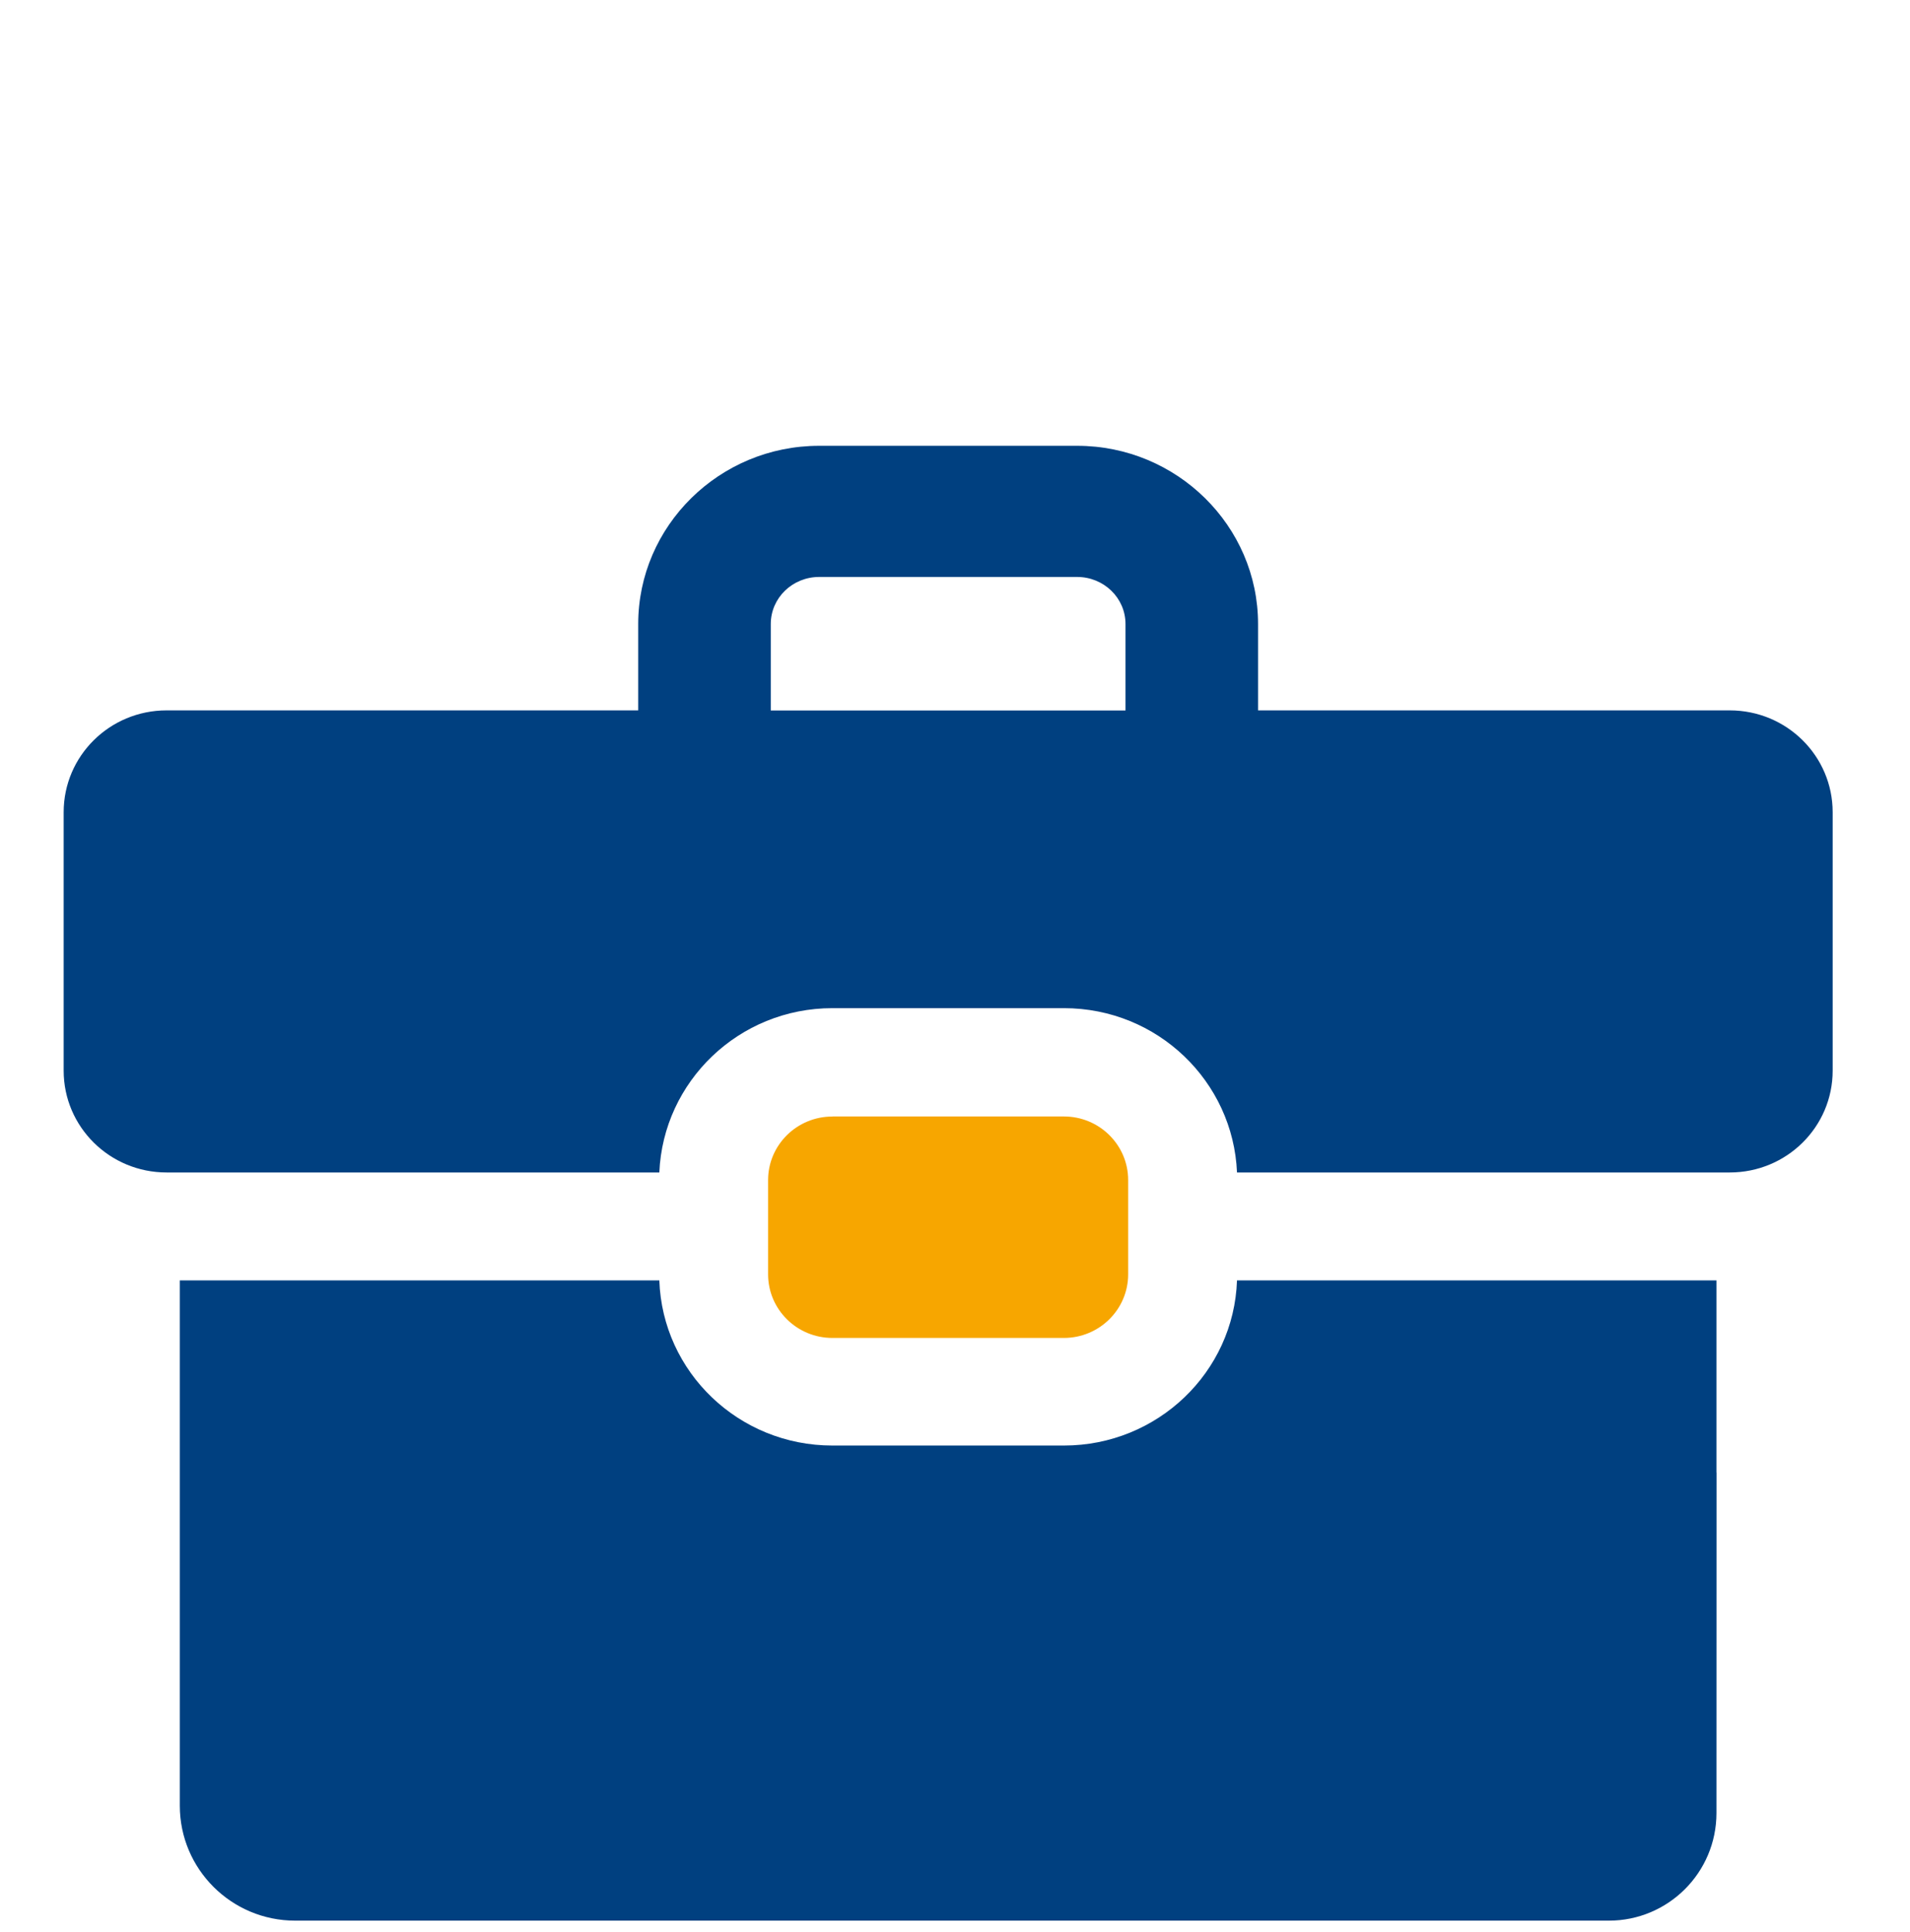 <svg width="90" height="91" viewBox="0 0 90 91" fill="none" xmlns="http://www.w3.org/2000/svg">
<path d="M80.88 69.365V60.315H58.288C58.141 64.639 54.539 68.093 50.134 68.093H39.222C34.813 68.093 31.215 64.639 31.068 60.315H8.473V85.06C8.473 88.04 10.898 90.473 13.911 90.473H75.81C78.61 90.473 80.88 88.206 80.88 85.406C80.88 79.161 80.881 69.364 80.884 69.362L80.88 69.365Z" fill="#004080"/>
<path d="M39.223 47.49H50.134C54.543 47.49 58.107 50.941 58.288 55.23H81.506C84.188 55.23 86.356 53.086 86.356 50.433V38.261C86.356 35.608 84.188 33.463 81.506 33.463H59.28V29.393C59.28 24.779 55.459 21 50.756 21H38.597C33.894 21 30.073 24.779 30.073 29.393V33.463H7.85C5.169 33.463 3 35.608 3 38.261V50.433C3 53.082 5.169 55.23 7.85 55.23H31.068C31.25 50.941 34.817 47.49 39.223 47.49ZM36.319 29.397C36.319 28.159 37.348 27.178 38.597 27.178H50.756C52.005 27.178 53.034 28.159 53.034 29.397V33.467H36.319V29.397Z" fill="#004080"/>
<path d="M39.227 52.592H50.132C51.804 52.592 53.159 53.935 53.159 55.586V60.028C53.159 61.682 51.801 63.025 50.128 63.025H39.224C37.551 63.025 36.193 61.682 36.193 60.028V55.589C36.193 53.935 37.551 52.595 39.221 52.595L39.227 52.592Z" fill="#F7A600"/>
</svg>
